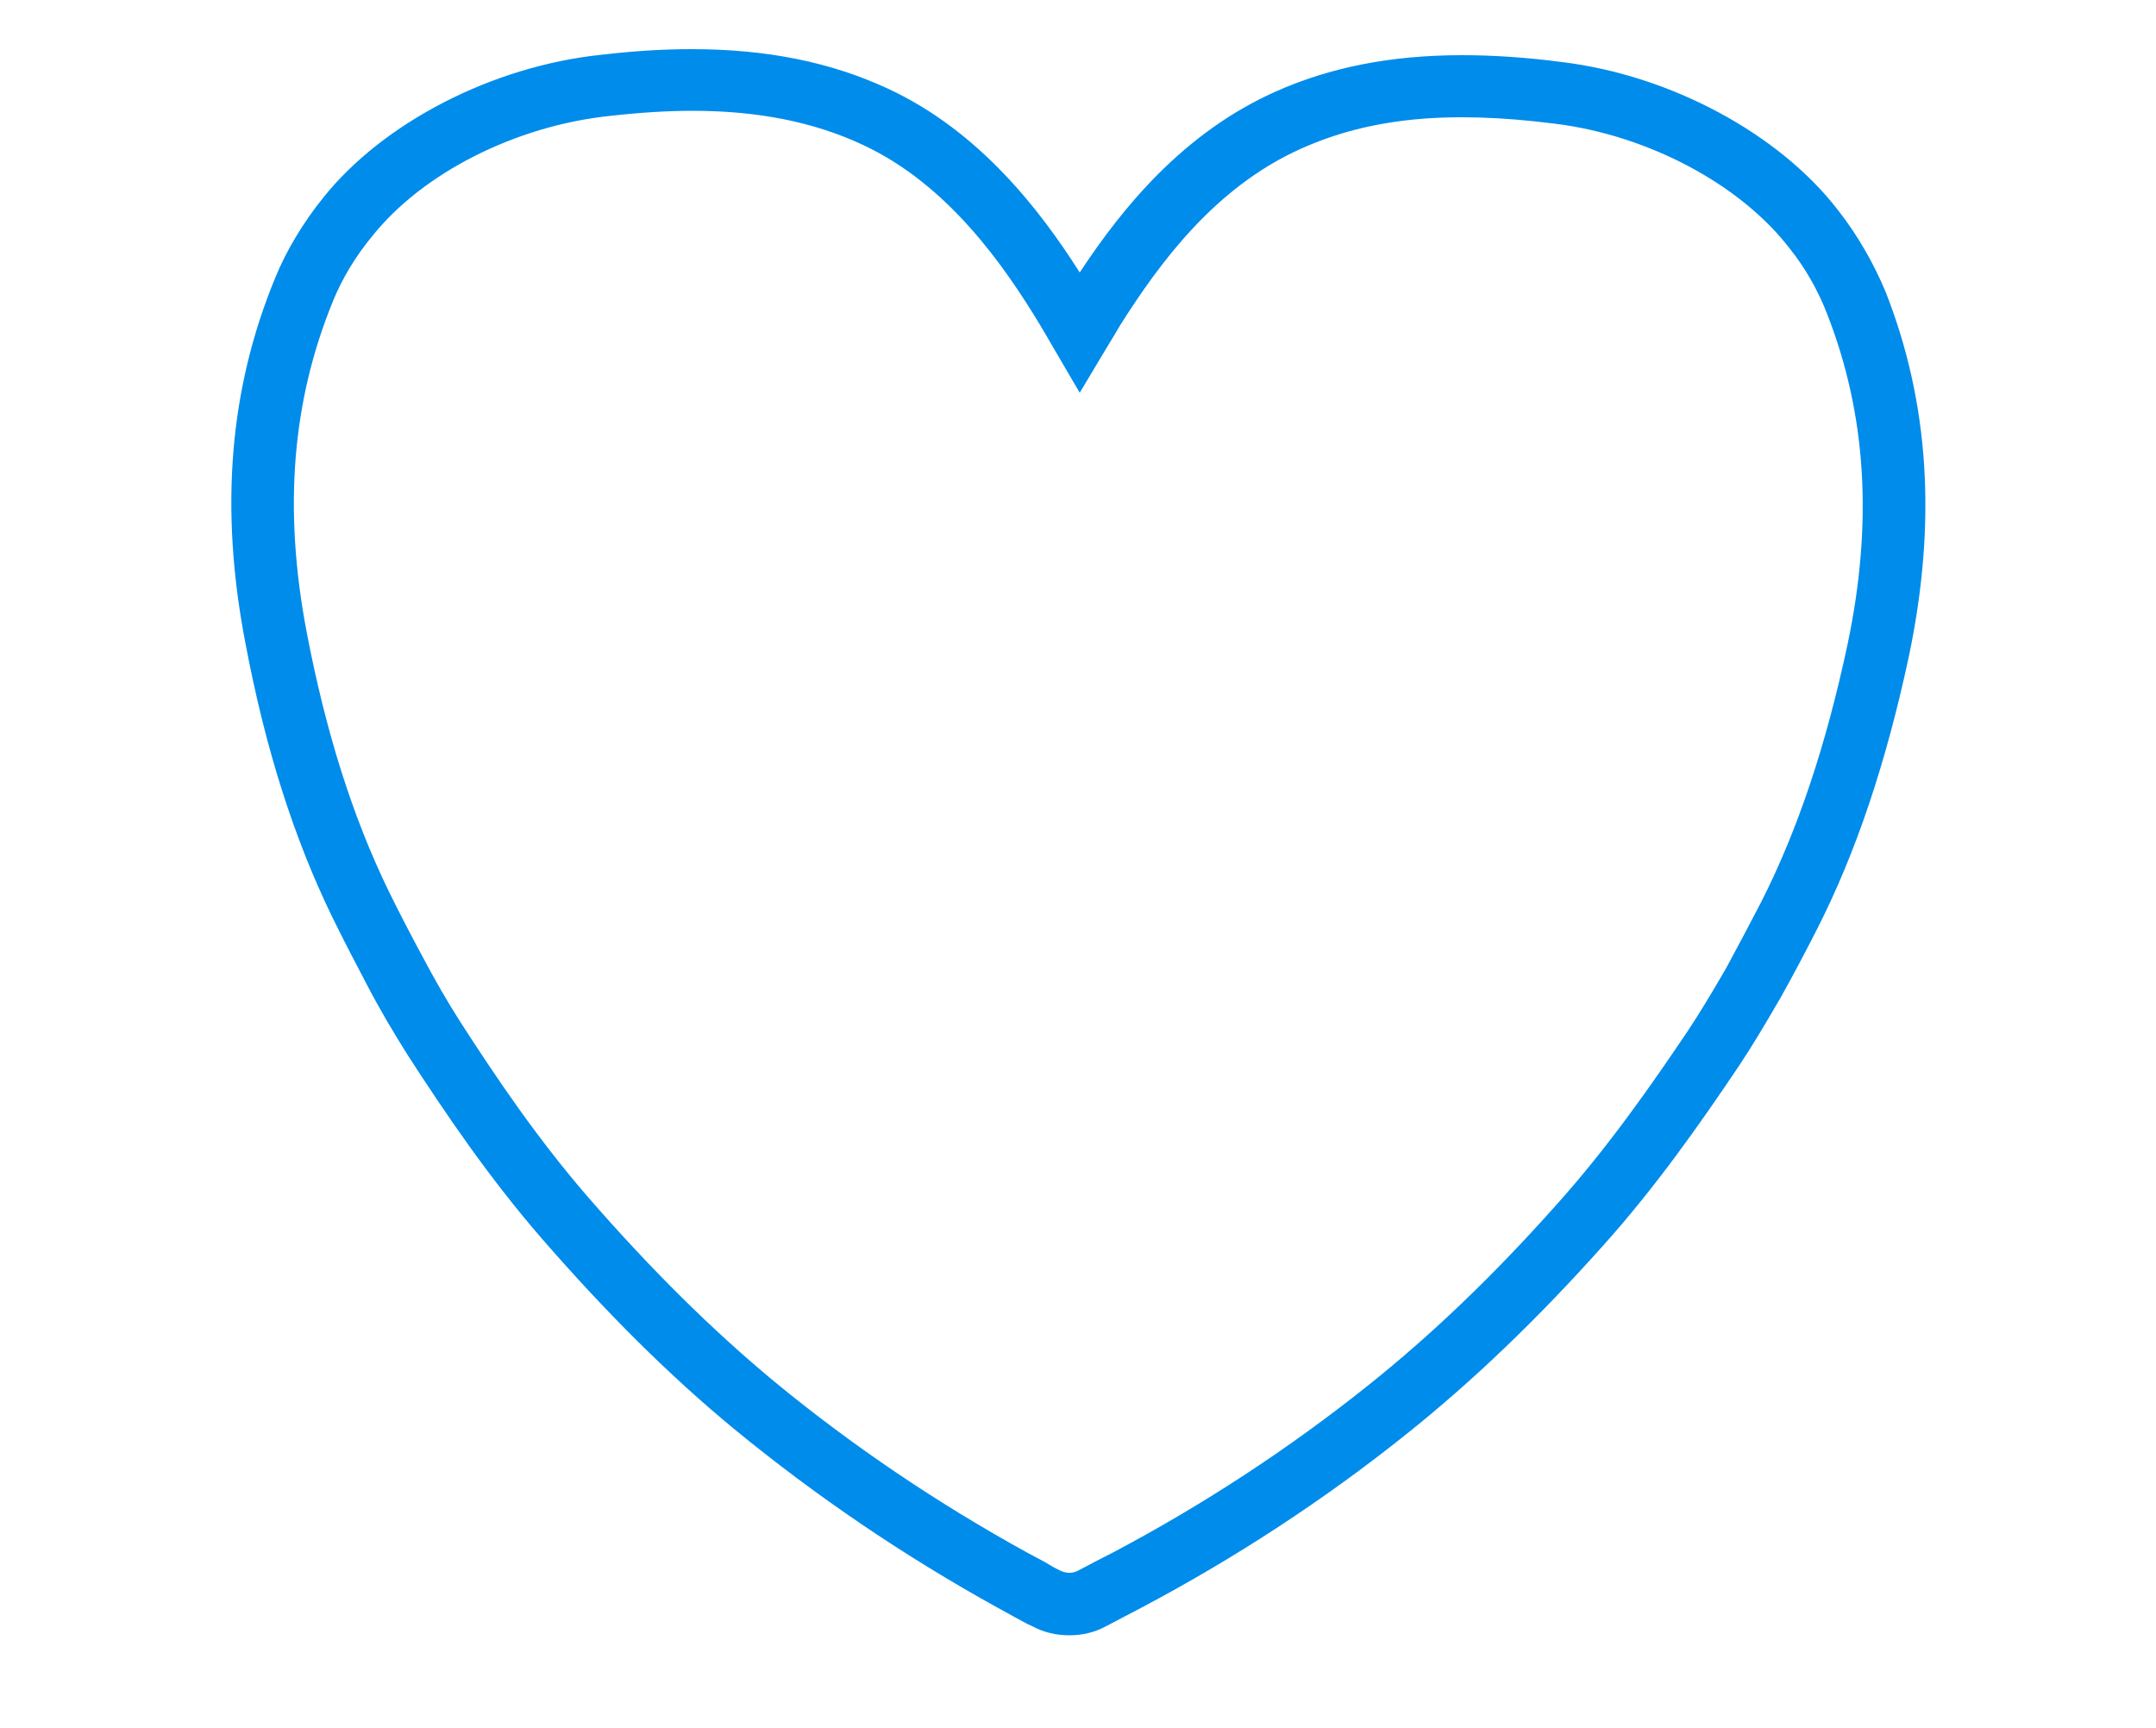 <?xml version="1.0" encoding="utf-8"?>
<!-- Generator: Adobe Illustrator 26.2.1, SVG Export Plug-In . SVG Version: 6.00 Build 0)  -->
<svg version="1.1" id="레이어_1" xmlns="http://www.w3.org/2000/svg" xmlns:xlink="http://www.w3.org/1999/xlink" x="0px"
	 y="0px" viewBox="0 0 50 40.07" style="enable-background:new 0 0 50 40.07;" xml:space="preserve">
<style type="text/css">
	.st0{fill:#008CEB;}
</style>
<g>
	<g>
		<path class="st0" d="M36.02,56.84c-0.13,0-0.25-0.04-0.36-0.12c-1.9-1.37-4.74-1.52-7.06-0.37c-0.31,0.15-0.68,0.03-0.83-0.28
			c-0.15-0.31-0.03-0.68,0.28-0.83c2.77-1.37,6.04-1.18,8.34,0.48c0.28,0.2,0.34,0.59,0.14,0.86
			C36.41,56.75,36.22,56.84,36.02,56.84z"/>
	</g>
	<g>
		<path class="st0" d="M47.68,74.73c-0.16,0-0.32-0.06-0.44-0.18c-0.24-0.24-0.24-0.63,0-0.87l2.46-2.46
			c1.62-1.62,2.26-4.95,1.39-7.26c-0.12-0.32,0.04-0.68,0.36-0.8c0.32-0.12,0.68,0.04,0.8,0.36c1.04,2.77,0.29,6.61-1.67,8.57
			l-2.46,2.46C48,74.67,47.84,74.73,47.68,74.73z"/>
	</g>
	<g>
		<path class="st0" d="M40.18,83.72c-0.55,0-1.12-0.17-1.62-0.51c-0.28-0.19-0.36-0.58-0.16-0.86c0.19-0.28,0.58-0.35,0.86-0.16
			c0.62,0.42,1.41,0.38,1.89-0.09c0.56-0.56,0.51-1.52-0.12-2.15l-6.67-6.67c-0.24-0.24-0.24-0.63,0-0.87l0.05-0.05
			c0.12-0.12,0.27-0.18,0.44-0.18h0c0.16,0,0.32,0.07,0.44,0.18l6.7,6.7c0.31,0.31,0.71,0.49,1.12,0.5
			c0.41,0.03,0.76-0.12,1.03-0.39c0.25-0.25,0.39-0.59,0.39-0.97c0-0.43-0.18-0.86-0.5-1.18l-6.7-6.7c-0.24-0.24-0.24-0.63,0-0.87
			c0.24-0.24,0.67-0.28,0.91-0.04l6.54,6.54c0.31,0.31,0.71,0.49,1.12,0.5c0.39,0.01,0.76-0.12,1.02-0.39
			c0.27-0.26,0.4-0.63,0.39-1.02c-0.02-0.41-0.2-0.81-0.5-1.12L36.43,63.56c-0.24-0.24-0.24-0.63,0-0.87c0.24-0.24,0.63-0.24,0.87,0
			l10.37,10.37c0.53,0.53,0.84,1.22,0.86,1.95c0.03,0.75-0.24,1.44-0.75,1.95c-0.51,0.51-1.21,0.78-1.95,0.75
			c-0.05,0-0.09,0-0.14-0.01c0.03,0.17,0.05,0.34,0.05,0.51c0,0.7-0.27,1.36-0.75,1.84c-0.51,0.51-1.19,0.78-1.95,0.75
			c-0.1,0-0.2-0.01-0.3-0.03c0.11,0.8-0.13,1.62-0.72,2.21C41.53,83.47,40.86,83.72,40.18,83.72z"/>
	</g>
	<g>
		<path class="st0" d="M24.27,74.63c-0.16,0-0.32-0.06-0.44-0.18l-2.36-2.36c-1.96-1.96-2.71-5.8-1.67-8.57
			c0.12-0.32,0.48-0.48,0.79-0.36c0.32,0.12,0.48,0.47,0.36,0.79c-0.86,2.32-0.23,5.64,1.39,7.26l2.36,2.36
			c0.24,0.24,0.24,0.63,0,0.87C24.58,74.57,24.43,74.63,24.27,74.63z"/>
	</g>
	<g>
		<path class="st0" d="M18.49,66.24c-0.16,0-0.32-0.06-0.44-0.18l-6.54-6.53c-0.24-0.24-0.24-0.63,0-0.87l12.16-12.16
			c0.23-0.23,0.64-0.23,0.87,0l6.54,6.54c0.24,0.24,0.24,0.63,0,0.87L18.93,66.06C18.81,66.18,18.65,66.24,18.49,66.24z
			 M12.83,59.09l5.66,5.66l11.28-11.28l-5.66-5.66L12.83,59.09z"/>
	</g>
	<g>
		<path class="st0" d="M31.58,67.88C31.58,67.88,31.57,67.88,31.58,67.88c-0.92,0-1.78-0.36-2.42-1c-0.64-0.64-0.99-1.48-0.99-2.39
			c0-0.9,0.35-1.75,0.99-2.39l5.72-5.72c2.23-2.23,5.98-2.7,9.13-1.15c0.31,0.15,0.43,0.52,0.28,0.83
			c-0.15,0.31-0.52,0.43-0.83,0.28c-2.68-1.32-5.84-0.95-7.7,0.92l-5.72,5.72c-0.4,0.4-0.63,0.94-0.63,1.51
			c0,0.57,0.22,1.11,0.63,1.51c0.41,0.41,0.96,0.64,1.55,0.64c0,0,0,0,0,0c0.57,0,1.11-0.22,1.5-0.62l4.16-4.16
			c0.24-0.24,0.63-0.24,0.87,0c0.24,0.24,0.24,0.63,0,0.87l-4.16,4.16C33.32,67.54,32.48,67.88,31.58,67.88z"/>
	</g>
	<g>
		<path class="st0" d="M53.56,66.24c-0.16,0-0.32-0.06-0.44-0.18L40.96,53.9c-0.12-0.12-0.18-0.27-0.18-0.44
			c0-0.16,0.07-0.32,0.18-0.44l6.55-6.55c0.12-0.12,0.27-0.18,0.44-0.18l0,0c0.16,0,0.32,0.07,0.44,0.18l12.16,12.16
			c0.24,0.24,0.24,0.63,0,0.87l-6.55,6.55C53.87,66.18,53.71,66.24,53.56,66.24z M42.27,53.47l11.29,11.28l5.67-5.67L47.95,47.79
			L42.27,53.47z"/>
	</g>
	<g>
		<g>
			<path class="st0" d="M35.56,85.88L35.56,85.88c-0.7,0-1.36-0.27-1.84-0.75c-1.04-1.04-0.99-2.79,0.12-3.9l1.51-1.51
				c0.51-0.51,1.12-0.77,1.78-0.77c0.69,0,1.38,0.3,1.92,0.84c1.04,1.04,0.99,2.79-0.12,3.9l-1.32,1.32
				C37.07,85.56,36.32,85.88,35.56,85.88z M37.14,80.19c-0.33,0-0.64,0.14-0.91,0.41l-1.51,1.51c-0.62,0.63-0.68,1.59-0.12,2.15
				c0.54,0.54,1.55,0.48,2.15-0.12l1.32-1.32c0.62-0.62,0.68-1.59,0.12-2.15C37.88,80.36,37.5,80.19,37.14,80.19z"/>
		</g>
		<g>
			<path class="st0" d="M28.61,81.04L28.61,81.04c-0.7,0-1.36-0.27-1.84-0.75c-1.04-1.04-0.99-2.79,0.12-3.9l2.85-2.85
				c0.55-0.55,1.3-0.87,2.05-0.87c0.7,0,1.36,0.27,1.84,0.75c0.48,0.48,0.75,1.14,0.75,1.84c0,0.76-0.32,1.51-0.87,2.06l-2.85,2.85
				C30.12,80.72,29.37,81.04,28.61,81.04z M31.79,73.91c-0.43,0-0.86,0.18-1.18,0.5l-2.85,2.85c-0.62,0.63-0.68,1.59-0.12,2.15
				c0.25,0.25,0.59,0.39,0.97,0.39l0,0c0.43,0,0.86-0.18,1.18-0.5l2.85-2.85c0.32-0.32,0.51-0.75,0.51-1.18
				c0-0.37-0.14-0.72-0.39-0.96C32.51,74.05,32.16,73.91,31.79,73.91z"/>
		</g>
		<g>
			<path class="st0" d="M31.92,83.63L31.92,83.63c-0.7,0-1.36-0.27-1.84-0.75c-1.04-1.04-0.99-2.79,0.12-3.9l2.71-2.71
				c0.55-0.55,1.3-0.87,2.06-0.87c0.7,0,1.36,0.27,1.84,0.75c0.51,0.51,0.81,1.15,0.84,1.8c0.04,0.7-0.24,1.38-0.77,1.91l-2.9,2.9
				C33.43,83.31,32.68,83.63,31.92,83.63z M34.97,76.64c-0.43,0-0.86,0.18-1.18,0.5l-2.71,2.71c-0.62,0.63-0.68,1.59-0.12,2.15
				c0.25,0.25,0.59,0.39,0.96,0.39l0,0c0.43,0,0.86-0.18,1.18-0.51l2.9-2.9c0.29-0.29,0.43-0.62,0.41-0.97
				c-0.02-0.34-0.19-0.69-0.48-0.99C35.69,76.78,35.34,76.64,34.97,76.64z"/>
		</g>
		<g>
			<path class="st0" d="M25.67,78.09L25.67,78.09c-0.7,0-1.36-0.27-1.84-0.75c-0.48-0.48-0.75-1.14-0.75-1.84
				c0-0.75,0.32-1.5,0.87-2.05l1.85-1.85c0.55-0.55,1.3-0.87,2.05-0.87c0.7,0,1.36,0.27,1.84,0.75c0.48,0.48,0.75,1.14,0.75,1.84
				c0,0.75-0.32,1.5-0.87,2.05l-1.85,1.85C27.17,77.78,26.43,78.09,25.67,78.09z M27.85,71.97c-0.43,0-0.86,0.18-1.18,0.5
				l-1.85,1.85c-0.32,0.32-0.5,0.75-0.5,1.18c0,0.37,0.14,0.72,0.39,0.97c0.25,0.25,0.59,0.39,0.97,0.39l0,0
				c0.43,0,0.86-0.18,1.18-0.51l1.85-1.85c0.32-0.32,0.5-0.75,0.5-1.18c0-0.37-0.14-0.72-0.39-0.97
				C28.57,72.11,28.23,71.97,27.85,71.97z"/>
		</g>
	</g>
</g>
<g>
	<path class="st0" d="M-59.39,24.37c2.53,0,4.59-2.06,4.59-4.59c0-3.88-1.09-5.85-3.24-5.85c-2.55,0-5.93,3.34-5.93,5.85
		C-63.98,22.32-61.92,24.37-59.39,24.37z M-58.05,15.93c1.12,0,1.24,2.7,1.24,3.85c0,1.43-1.16,2.59-2.59,2.59s-2.58-1.16-2.58-2.59
		C-61.98,18.38-59.48,15.93-58.05,15.93z"/>
	<path class="st0" d="M-12.23,51.15l-5.19-18.6c-0.07-0.26-0.24-0.47-0.47-0.6c-0.23-0.13-0.51-0.17-0.76-0.09l-9.07,2.53
		c2.33-3.57,3.61-7.74,3.61-12.06c0-12.17-9.9-22.07-22.07-22.07c-2.85,0-5.57,0.55-8.07,1.53c-0.13-0.06-0.27-0.1-0.42-0.1
		c0,0,0,0,0,0c-0.44,0-0.81,0.29-0.94,0.69c-7.46,3.54-12.64,11.15-12.64,19.95c0,2.4,0.4,4.74,1.16,6.99
		c-0.99,0.27-1.82,0.92-2.28,1.85c-0.57,1.15-0.47,2.5,0.24,3.56l3.51,7.91c0.02,0.05,0.05,0.1,0.08,0.14
		C-65.15,43.39-56.15,57-45.8,57c0.57,0,1.14-0.04,1.72-0.13l12.42-1.65c0.06-0.01,0.12-0.02,0.17-0.04l5.45-1.76
		c0.87-0.28,1.54-0.52,2.2-1.01l0.51,1.83c0.07,0.26,0.24,0.47,0.47,0.6c0.15,0.08,0.32,0.13,0.49,0.13c0.09,0,0.18-0.01,0.27-0.04
		l3.1-0.87c0,0,0,0,0,0c0,0,0,0,0,0l6.07-1.69C-12.39,52.23-12.08,51.68-12.23,51.15z M-28.52,35.65l0.27,0.98
		c-0.24-0.18-0.47-0.35-0.72-0.52c0.15-0.18,0.3-0.36,0.44-0.54C-28.52,35.59-28.53,35.62-28.52,35.65z M-29.05,11.93
		c-0.02,0.48-0.3,0.96-0.71,1.19c-0.45,0.25-1.08,0.21-1.5-0.09c-0.3-0.22-0.55-0.58-0.82-0.96c-0.21-0.3-0.43-0.61-0.7-0.91
		c-0.94-1.03-2.63-1.52-3.71-0.53c-0.83,0.75-0.79,1.91-0.78,2.46l0.01,0.4c0.07,2.3,0.14,4.67-0.77,6.64
		c-0.65,1.41-1.82,2.6-3.22,3.27c-0.6,0.28-1.5,0.59-2.39,0.44c-0.72-0.12-1.35-0.59-1.56-1.16c-0.13-0.34-0.14-0.76-0.13-1.16
		c0.01-1.08,0.16-2.15,0.44-3.19c0.11-0.41,0.24-0.82,0.37-1.23c0.35-1.09,0.71-2.23,0.74-3.46c0.04-1.89-1.04-4.12-3.1-4.55
		c-1.12-0.23-2.13,0.14-3.03,0.46c-0.25,0.09-0.5,0.18-0.75,0.25c-0.69,0.2-1.3,0.24-1.8,0.12c-0.51-0.13-0.93-0.45-1.1-0.84
		c-0.14-0.34-0.14-0.81-0.14-1.26l0.02-4.11c2.32-0.94,4.85-1.47,7.5-1.47C-38.93,2.26-32.58,6.14-29.05,11.93z M-55.69,4.66
		l-0.01,3.17c0,0.59,0,1.33,0.29,2.05c0.41,0.98,1.33,1.73,2.46,2.01c0.86,0.21,1.82,0.17,2.86-0.14c0.29-0.08,0.57-0.19,0.86-0.29
		c0.71-0.26,1.39-0.5,1.96-0.38c0.96,0.19,1.52,1.47,1.5,2.54c-0.02,0.94-0.32,1.89-0.64,2.89c-0.14,0.44-0.28,0.87-0.4,1.31
		c-0.32,1.2-0.5,2.44-0.51,3.68c-0.01,0.57,0.02,1.24,0.26,1.89c0.46,1.23,1.68,2.18,3.1,2.43c0.27,0.05,0.54,0.07,0.82,0.07
		c0.88,0,1.83-0.23,2.76-0.67c1.85-0.88,3.33-2.38,4.18-4.24c1.1-2.4,1.02-5.01,0.95-7.53l-0.01-0.4c-0.02-0.53,0.03-0.84,0.12-0.93
		c0.09-0.08,0.55,0.03,0.89,0.4c0.2,0.22,0.37,0.46,0.54,0.71c0.33,0.48,0.71,1.02,1.28,1.43c1.05,0.76,2.51,0.85,3.64,0.22
		c0.35-0.19,0.65-0.45,0.91-0.75c1.13,2.51,1.78,5.28,1.78,8.21c0,4.21-1.33,8.28-3.76,11.67c-1.29-1.61-3.41-2.52-5.49-2.19
		c-0.81,0.13-1.53,0.42-2.22,0.72l-1.88-0.65c-1.32-0.57-5.1-2.19-6.77-0.68c-0.15-0.17-0.29-0.35-0.43-0.52
		c-0.41-0.51-0.83-1.04-1.4-1.49c-1.46-1.15-3.57-1.47-6.09-0.92c-2.2,0.48-4.13,1.41-5.6,2.69c-0.73,0.63-1.33,1.37-1.83,2.17
		l-2.1-2.91c-0.05-0.06-0.1-0.12-0.16-0.17c-0.33-0.29-0.72-0.49-1.12-0.64c-0.86-2.26-1.3-4.64-1.3-7.09
		C-66.26,14.7-61.97,8.05-55.69,4.66z M-32.57,34.28c-0.24-0.09-0.47-0.19-0.72-0.27l-0.58-0.2
		C-33.42,33.89-32.97,34.05-32.57,34.28z M-47.11,34.5c0.2,1,0.83,1.9,1.79,2.54l5.7,3.8l-8.5,1.72c-0.59,0.12-1.22,0-1.73-0.34
		c-0.05-0.03-0.1-0.06-0.15-0.08l-7.49-3.33l-2.8-3.88c0.42-0.91,1.04-1.76,1.84-2.46c1.21-1.06,2.84-1.83,4.71-2.24
		c1.33-0.29,3.19-0.44,4.43,0.54c0.38,0.3,0.72,0.72,1.07,1.16c0.2,0.25,0.39,0.49,0.6,0.73c0.15,0.17,0.33,0.32,0.49,0.48
		C-47.2,33.59-47.2,34.05-47.11,34.5z M-26.66,51.52l-5.36,1.73l-12.34,1.64c-9.47,1.43-18.77-12.1-19.48-13.14l-3.52-7.91
		c-0.03-0.06-0.06-0.12-0.1-0.18c-0.34-0.47-0.39-1.09-0.13-1.61c0.22-0.44,0.62-0.75,1.1-0.85c0.44-0.09,0.9,0.01,1.26,0.29
		l6.27,8.71c0.1,0.14,0.24,0.26,0.41,0.33l7.67,3.4c0.93,0.6,2.08,0.81,3.16,0.59l10.86-2.2c0.4-0.08,0.7-0.39,0.78-0.79
		c0.08-0.4-0.09-0.8-0.43-1.02l-7.7-5.14c-0.5-0.34-0.85-0.8-0.94-1.26c-0.09-0.47-0.02-0.97,0.21-1.39
		c0.09-0.17,1.16-0.51,4.75,1.03l2.28,0.79c0,0,0.01,0,0.01,0l3.95,1.36c2.79,0.96,4.93,2.36,6.71,4.4l2.78,9.95
		C-25.08,50.98-25.53,51.16-26.66,51.52z M-25.37,39.5c0,0,0-0.01,0-0.01l-0.95-3.42l1.02-0.28l4.79,16.63l-1.16,0.32L-25.37,39.5z
		 M-18.59,51.89l-4.79-16.63l4.31-1.2l4.65,16.67L-18.59,51.89z"/>
</g>
<g>
	<g>
		<g>
			<path class="st0" d="M-60.74,37.36h-17.21v-1.29h16.56v-1.33c0-4.95-3-8.84-7.46-9.68c-0.3-0.06-0.53-0.32-0.53-0.63v-1.47
				c0-0.28,0.18-0.52,0.44-0.61c2.09-0.69,3.3-2.64,3.3-5.33c0-3.09-2.52-5.61-5.61-5.61c-3.09,0-5.61,2.52-5.61,5.61
				c0,2.69,1.2,4.63,3.3,5.33c0.26,0.09,0.44,0.33,0.44,0.61v1.47c0,0.31-0.22,0.58-0.53,0.63c-2.09,0.39-3.9,1.46-5.24,3.1l-1-0.82
				c1.41-1.73,3.3-2.91,5.47-3.43v-0.5c-2.35-0.99-3.74-3.34-3.74-6.39c0-3.8,3.09-6.9,6.9-6.9c3.8,0,6.9,3.1,6.9,6.9
				c0,3.05-1.39,5.4-3.74,6.39v0.5c4.8,1.16,7.99,5.44,7.99,10.83v1.98C-60.1,37.07-60.39,37.36-60.74,37.36z"/>
		</g>
		<g>
			<path class="st0" d="M-77.95,37.36h-27c-0.36,0-0.64-0.29-0.64-0.64v-2.54c0-6.9,4.1-12.37,10.27-13.78v-0.91
				c-3.02-1.21-4.81-4.19-4.81-8.08c0-4.79,3.9-8.69,8.69-8.69c4.79,0,8.68,3.9,8.68,8.69c0,3.89-1.79,6.87-4.8,8.08v0.91
				c6.16,1.42,10.26,6.89,10.26,13.78v2.54C-77.31,37.07-77.59,37.36-77.95,37.36z M-104.3,36.07h25.71v-1.89
				c0-6.45-3.91-11.53-9.74-12.63c-0.3-0.06-0.53-0.32-0.53-0.63v-1.89c0-0.28,0.18-0.52,0.44-0.61c2.73-0.9,4.36-3.53,4.36-7.02
				c0-4.08-3.32-7.4-7.39-7.4c-4.08,0-7.4,3.32-7.4,7.4c0,3.49,1.63,6.12,4.37,7.02c0.26,0.09,0.44,0.33,0.44,0.61v1.89
				c0,0.31-0.22,0.58-0.53,0.63c-5.83,1.1-9.74,6.17-9.74,12.63V36.07z"/>
		</g>
	</g>
	<path class="st0" d="M-10.12,13.55h-13.63V8.48c0.93,0.38,2.47,0.88,4.07,0.88c0.91,0,1.85-0.16,2.7-0.6
		c3.2-1.65,3.88-6.45,3.9-6.65c0.03-0.26-0.09-0.51-0.32-0.63c-0.18-0.1-4.48-2.33-7.68-0.69c-1.75,0.9-2.74,2.74-3.29,4.26
		c-0.55-1.52-1.54-3.36-3.29-4.26c-3.2-1.65-7.5,0.59-7.68,0.69c-0.23,0.12-0.36,0.37-0.32,0.63c0.03,0.2,0.7,5,3.9,6.65
		c0.86,0.44,1.79,0.6,2.7,0.6c1.6,0,3.14-0.5,4.07-0.88v5.07h-13.63c-1.11,0-2.02,0.91-2.02,2.02v4.37c0,1.11,0.91,2.02,2.02,2.02
		h1.73l1.74,16.12c0.11,1.03,0.97,1.8,2.01,1.8h10.76c0.34,0,0.62-0.28,0.62-0.62c0-1.31,1.07-2.38,2.38-2.38
		c1.31,0,2.38,1.07,2.38,2.38c0,0.34,0.28,0.62,0.62,0.62h0.78c1.03,0,1.9-0.77,2.01-1.8l1.74-16.12h1.73
		c1.11,0,2.02-0.91,2.02-2.02v-4.37C-8.1,14.46-9.01,13.55-10.12,13.55z M-20.51,1.89c2.12-1.09,5.07,0.02,6.13,0.49
		c-0.23,1.14-1.04,4.18-3.17,5.27c-2.12,1.09-5.07-0.02-6.13-0.49C-23.44,6.03-22.63,2.99-20.51,1.89z M-31.19,7.66
		c-2.12-1.09-2.93-4.14-3.17-5.28c1.06-0.47,4-1.59,6.13-0.49c2.12,1.09,2.93,4.14,3.17,5.28C-26.12,7.64-29.06,8.75-31.19,7.66z
		 M-14.82,37.95c-0.04,0.4-0.38,0.7-0.78,0.7h-0.22c-0.29-1.7-1.78-3-3.57-3c-1.79,0-3.28,1.3-3.57,3h-10.19
		c-0.4,0-0.73-0.3-0.78-0.7l-1.73-15.99h22.55L-14.82,37.95z M-9.34,19.94c0,0.43-0.35,0.78-0.78,0.78h-2.28h-23.93h-2.28
		c-0.43,0-0.78-0.35-0.78-0.78v-4.37c0-0.43,0.35-0.78,0.78-0.78h28.49c0.43,0,0.78,0.35,0.78,0.78V19.94z"/>
</g>
<g>
	<path class="st0" d="M64.77,36.99c-7.66,0-13.89,6.23-13.89,13.89c0,5.92,3.75,11.19,9.34,13.13c0.31,0.11,0.64-0.06,0.75-0.36
		c0.11-0.31-0.06-0.64-0.36-0.75c-5.12-1.77-8.55-6.6-8.55-12.02c0-7.01,5.71-12.72,12.72-12.72c7.01,0,12.72,5.71,12.72,12.72
		c0,5.48-3.49,10.32-8.67,12.06c-0.24,0.08-0.4,0.3-0.4,0.56v2.79l-7.76,2.16c-0.26,0.07-0.44,0.31-0.43,0.58
		c0.01,0.27,0.2,0.5,0.46,0.56l5.18,1.15l-3.55,1.17c-0.24,0.08-0.4,0.3-0.4,0.55c0,0.25,0.15,0.48,0.39,0.56l3.71,1.32l-0.89,1.83
		c-0.14,0.29-0.02,0.64,0.27,0.78c0.08,0.04,0.17,0.06,0.26,0.06c0.22,0,0.43-0.12,0.53-0.33l1.17-2.42
		c0.07-0.15,0.08-0.32,0.02-0.48c-0.06-0.15-0.19-0.27-0.35-0.33l-2.71-0.97l3.95-1.3c0.25-0.08,0.42-0.32,0.4-0.59
		c-0.01-0.26-0.2-0.49-0.46-0.54l-4.97-1.1l5.93-1.65c0.25-0.07,0.43-0.3,0.43-0.57v-2.82c5.44-2.01,9.07-7.2,9.07-13.04
		C78.66,43.22,72.43,36.99,64.77,36.99z"/>
	<path class="st0" d="M64.77,59.07c0.32,0,0.59-0.26,0.59-0.59V53.4c0.79,0.31,2.03,0.7,3.33,0.7c0.77,0,1.56-0.14,2.29-0.51
		c2.71-1.39,3.28-5.44,3.3-5.61c0.03-0.24-0.09-0.48-0.31-0.6c-0.15-0.08-3.77-1.97-6.48-0.57c-1.42,0.73-2.24,2.18-2.72,3.43
		c-0.47-1.25-1.3-2.7-2.72-3.43c-2.71-1.39-6.33,0.49-6.48,0.57c-0.22,0.11-0.34,0.35-0.31,0.6c0.02,0.17,0.59,4.22,3.3,5.61
		c0.73,0.37,1.52,0.51,2.29,0.51c1.3,0,2.54-0.39,3.33-0.7v5.08C64.18,58.81,64.44,59.07,64.77,59.07z M68.02,47.85
		c1.71-0.88,4.09-0.01,5.01,0.39c-0.21,0.98-0.88,3.42-2.6,4.3c-1.72,0.88-4.09,0.01-5.01-0.39C65.63,51.18,66.3,48.74,68.02,47.85z
		 M59.1,52.55c-1.72-0.88-2.39-3.32-2.6-4.3c0.92-0.4,3.3-1.27,5.01-0.39c1.72,0.88,2.39,3.32,2.6,4.3
		C63.19,52.56,60.81,53.43,59.1,52.55z"/>
</g>
<path class="st0" d="M42.63,4.88c-1.36-1.77-3.87-3.13-6.4-3.44c-0.84-0.11-1.6-0.16-2.32-0.16c-1.65,0-3.07,0.28-4.34,0.85
	c-2.12,0.95-3.53,2.67-4.53,4.19c-0.92-1.45-2.33-3.28-4.44-4.26c-1.33-0.62-2.82-0.92-4.56-0.92c-0.64,0-1.33,0.04-2.09,0.13
	C11.43,1.53,8.89,2.84,7.5,4.58C7.03,5.16,6.63,5.83,6.38,6.45c-1.06,2.57-1.29,5.34-0.69,8.46c0.46,2.44,1.12,4.52,2.02,6.37
	c0.26,0.53,0.54,1.07,0.81,1.58c0.28,0.54,0.6,1.08,0.94,1.62c0.88,1.36,1.87,2.82,3.09,4.23c1.52,1.75,2.98,3.2,4.47,4.43
	c1.91,1.57,3.95,2.95,6.08,4.13l0.4,0.22c0.15,0.08,0.3,0.17,0.44,0.23c0.26,0.14,0.55,0.21,0.86,0.21c0.3,0,0.59-0.07,0.83-0.2
	c0.14-0.07,0.28-0.15,0.42-0.22l0.42-0.22c2.17-1.15,4.24-2.5,6.15-4.03c1.54-1.23,3.03-2.66,4.55-4.36
	c1.22-1.36,2.24-2.81,3.16-4.18c0.28-0.42,0.57-0.9,0.97-1.59c0.29-0.52,0.57-1.05,0.84-1.58c0.91-1.79,1.6-3.86,2.13-6.33
	c0.65-3.11,0.47-5.88-0.54-8.45C43.45,6.1,43.07,5.44,42.63,4.88z M42.85,14.93c-0.5,2.35-1.15,4.3-2,5.98
	c-0.27,0.52-0.54,1.03-0.81,1.53c-0.37,0.64-0.65,1.1-0.91,1.49c-0.83,1.23-1.82,2.66-3.04,4.02c-1.46,1.64-2.89,3.01-4.37,4.19
	c-1.84,1.47-3.83,2.77-5.91,3.87l-0.43,0.22c-0.13,0.07-0.26,0.14-0.4,0.21c-0.1,0.05-0.25,0.06-0.39-0.01
	c-0.13-0.06-0.26-0.14-0.38-0.21l-0.41-0.22c-2.05-1.13-4.03-2.46-5.86-3.97c-1.42-1.18-2.83-2.57-4.3-4.26
	c-1.16-1.34-2.11-2.74-2.96-4.06c-0.32-0.5-0.61-1.01-0.88-1.52c-0.27-0.5-0.54-1.02-0.79-1.53c-0.84-1.73-1.46-3.7-1.9-6.01
	c-0.54-2.84-0.34-5.34,0.61-7.66c0.2-0.5,0.52-1.04,0.91-1.51c1.17-1.47,3.33-2.56,5.5-2.79c0.71-0.08,1.34-0.12,1.93-0.12
	c1.52,0,2.82,0.26,3.95,0.79c1.98,0.92,3.28,2.81,4.1,4.16c0.11,0.18,0.21,0.36,0.31,0.53l0.62,1.06l0.64-1.07
	c0.1-0.16,0.2-0.33,0.3-0.5c0.91-1.44,2.2-3.2,4.19-4.09c1.58-0.71,3.39-0.9,5.9-0.58c2.16,0.27,4.3,1.41,5.44,2.9
	c0.36,0.45,0.66,0.98,0.87,1.53C43.28,9.61,43.44,12.11,42.85,14.93z"/>
<path class="st0" d="M46.41,66.75l-15.5-9.45l0.28-7.65c0-2.78-1.81-5.04-4.03-5.04c-2.22,0-4.03,2.26-4.03,5.06l0.25,7.64
	L7.91,66.75c-0.34,0.2-0.57,0.61-0.57,1v3.85c0,0.6,0.59,1.04,1.17,0.86l15.21-4.77L24,76.01l-3,2.24
	c-0.29,0.22-0.48,0.62-0.48,0.98v4.2c0,0.49,0.37,0.87,0.83,0.87c0.15,0,0.3-0.04,0.43-0.11l5.25-2.52l5.6,2.66
	c0.14,0.07,0.28,0.11,0.43,0.11c0.47,0,0.83-0.38,0.83-0.87v-4.2c0-0.37-0.2-0.76-0.5-0.98l-3.17-2.37l0.3-8.34l15.27,4.79
	c0.09,0.03,0.19,0.04,0.29,0.04c0.25,0,0.48-0.1,0.65-0.28c0.16-0.17,0.24-0.39,0.24-0.63v-3.85
	C46.97,67.36,46.73,66.94,46.41,66.75z M26.97,81.62c-0.04,0-0.07-0.02-0.07-0.02l0.28-0.66L26.97,81.62z M45.54,70.89l-16.37-5.14
	l-0.38,10.62v0.53l0.42,0.13l3.25,2.43v3.21l-4.84-2.29c-0.13-0.07-0.34-0.17-0.6-0.17c-0.27,0-0.47,0.11-0.55,0.15l-4.53,2.18
	v-3.21l3.51-2.62l-0.36-10.93L8.77,70.89v-2.99l16.06-9.79l-0.28-8.45c0-1.99,1.17-3.61,2.61-3.61c1.44,0,2.6,1.62,2.6,3.58
	l-0.31,8.46l16.09,9.81V70.89z"/>
<path class="st0" d="M-6.78,35.38l-4.72-16.93l-9.08,2.53l0.5,1.78c-1.12-0.87-2.38-1.56-3.83-2.11c2.48-2.53,5-5.9,5-10.33
	c0-5.33-3.92-9.66-8.73-9.66c-3.48,0-6.05,1.63-7.65,4.85c-1.57-3.18-4.19-4.85-7.67-4.85c-4.9,0-8.73,4.24-8.73,9.66
	c0,6.59,5.55,11.13,10.92,15.52c0.28,0.23,0.56,0.46,0.84,0.69l-4.7-2.1l-5.17-7.18l-0.12-0.13c-0.68-0.59-1.58-0.83-2.46-0.65
	c-0.88,0.18-1.62,0.74-2.02,1.55c-0.46,0.93-0.38,2.03,0.19,2.89l2.93,6.59l0.06,0.1c0.33,0.51,7.8,11.8,16.38,11.8
	c0.47,0,0.94-0.03,1.42-0.11l10.34-1.37l4.66-1.49c0.76-0.25,1.34-0.46,1.91-0.91l0.66,2.37L-6.78,35.38z M-8.62,34.34l-3.63,1.01
	l-4.04-14.02l3.75-1.05L-8.62,34.34z M-17.73,21.74l4.04,14.02l-1.14,0.32l-3.92-14.05L-17.73,21.74z M-50.22,10.32
	c0-4.58,3.18-8.17,7.24-8.17c3.4,0,5.74,1.87,6.95,5.56l0.69,2.11l0.72-2.11c1.28-3.75,3.56-5.57,6.95-5.57
	c3.99,0,7.24,3.67,7.24,8.17c0,3.31-1.57,6.34-5.07,9.78l-4.13-1.42c-1.2-0.52-4.85-2.09-5.91-0.14c-0.37,0.68-0.49,1.46-0.34,2.22
	c0.16,0.81,0.68,1.54,1.45,2.06l4.92,3.28l-6.98,1.42c-1.1-0.96-2.25-1.91-3.38-2.83C-45.18,20.32-50.22,16.2-50.22,10.32z
	 M-18.89,35.03l-4.47,1.44l-10.28,1.37c-7.96,1.19-15.75-10.16-16.31-10.99l-2.93-6.6l-0.08-0.13c-0.3-0.42-0.34-0.97-0.12-1.43
	c0.19-0.39,0.55-0.66,0.98-0.75c0.4-0.08,0.81,0.02,1.13,0.26l5.35,7.43l6.57,2.92c0.76,0.49,1.69,0.66,2.58,0.48l10.8-2.19
	l-7.91-5.27c-0.44-0.29-0.74-0.7-0.82-1.1c-0.08-0.41-0.02-0.85,0.19-1.22c0.11-0.21,1.05-0.48,4.06,0.82l5.2,1.79
	c2.34,0.81,4.14,1.99,5.64,3.7l2.33,8.35C-17.53,34.55-17.9,34.71-18.89,35.03z"/>
</svg>
